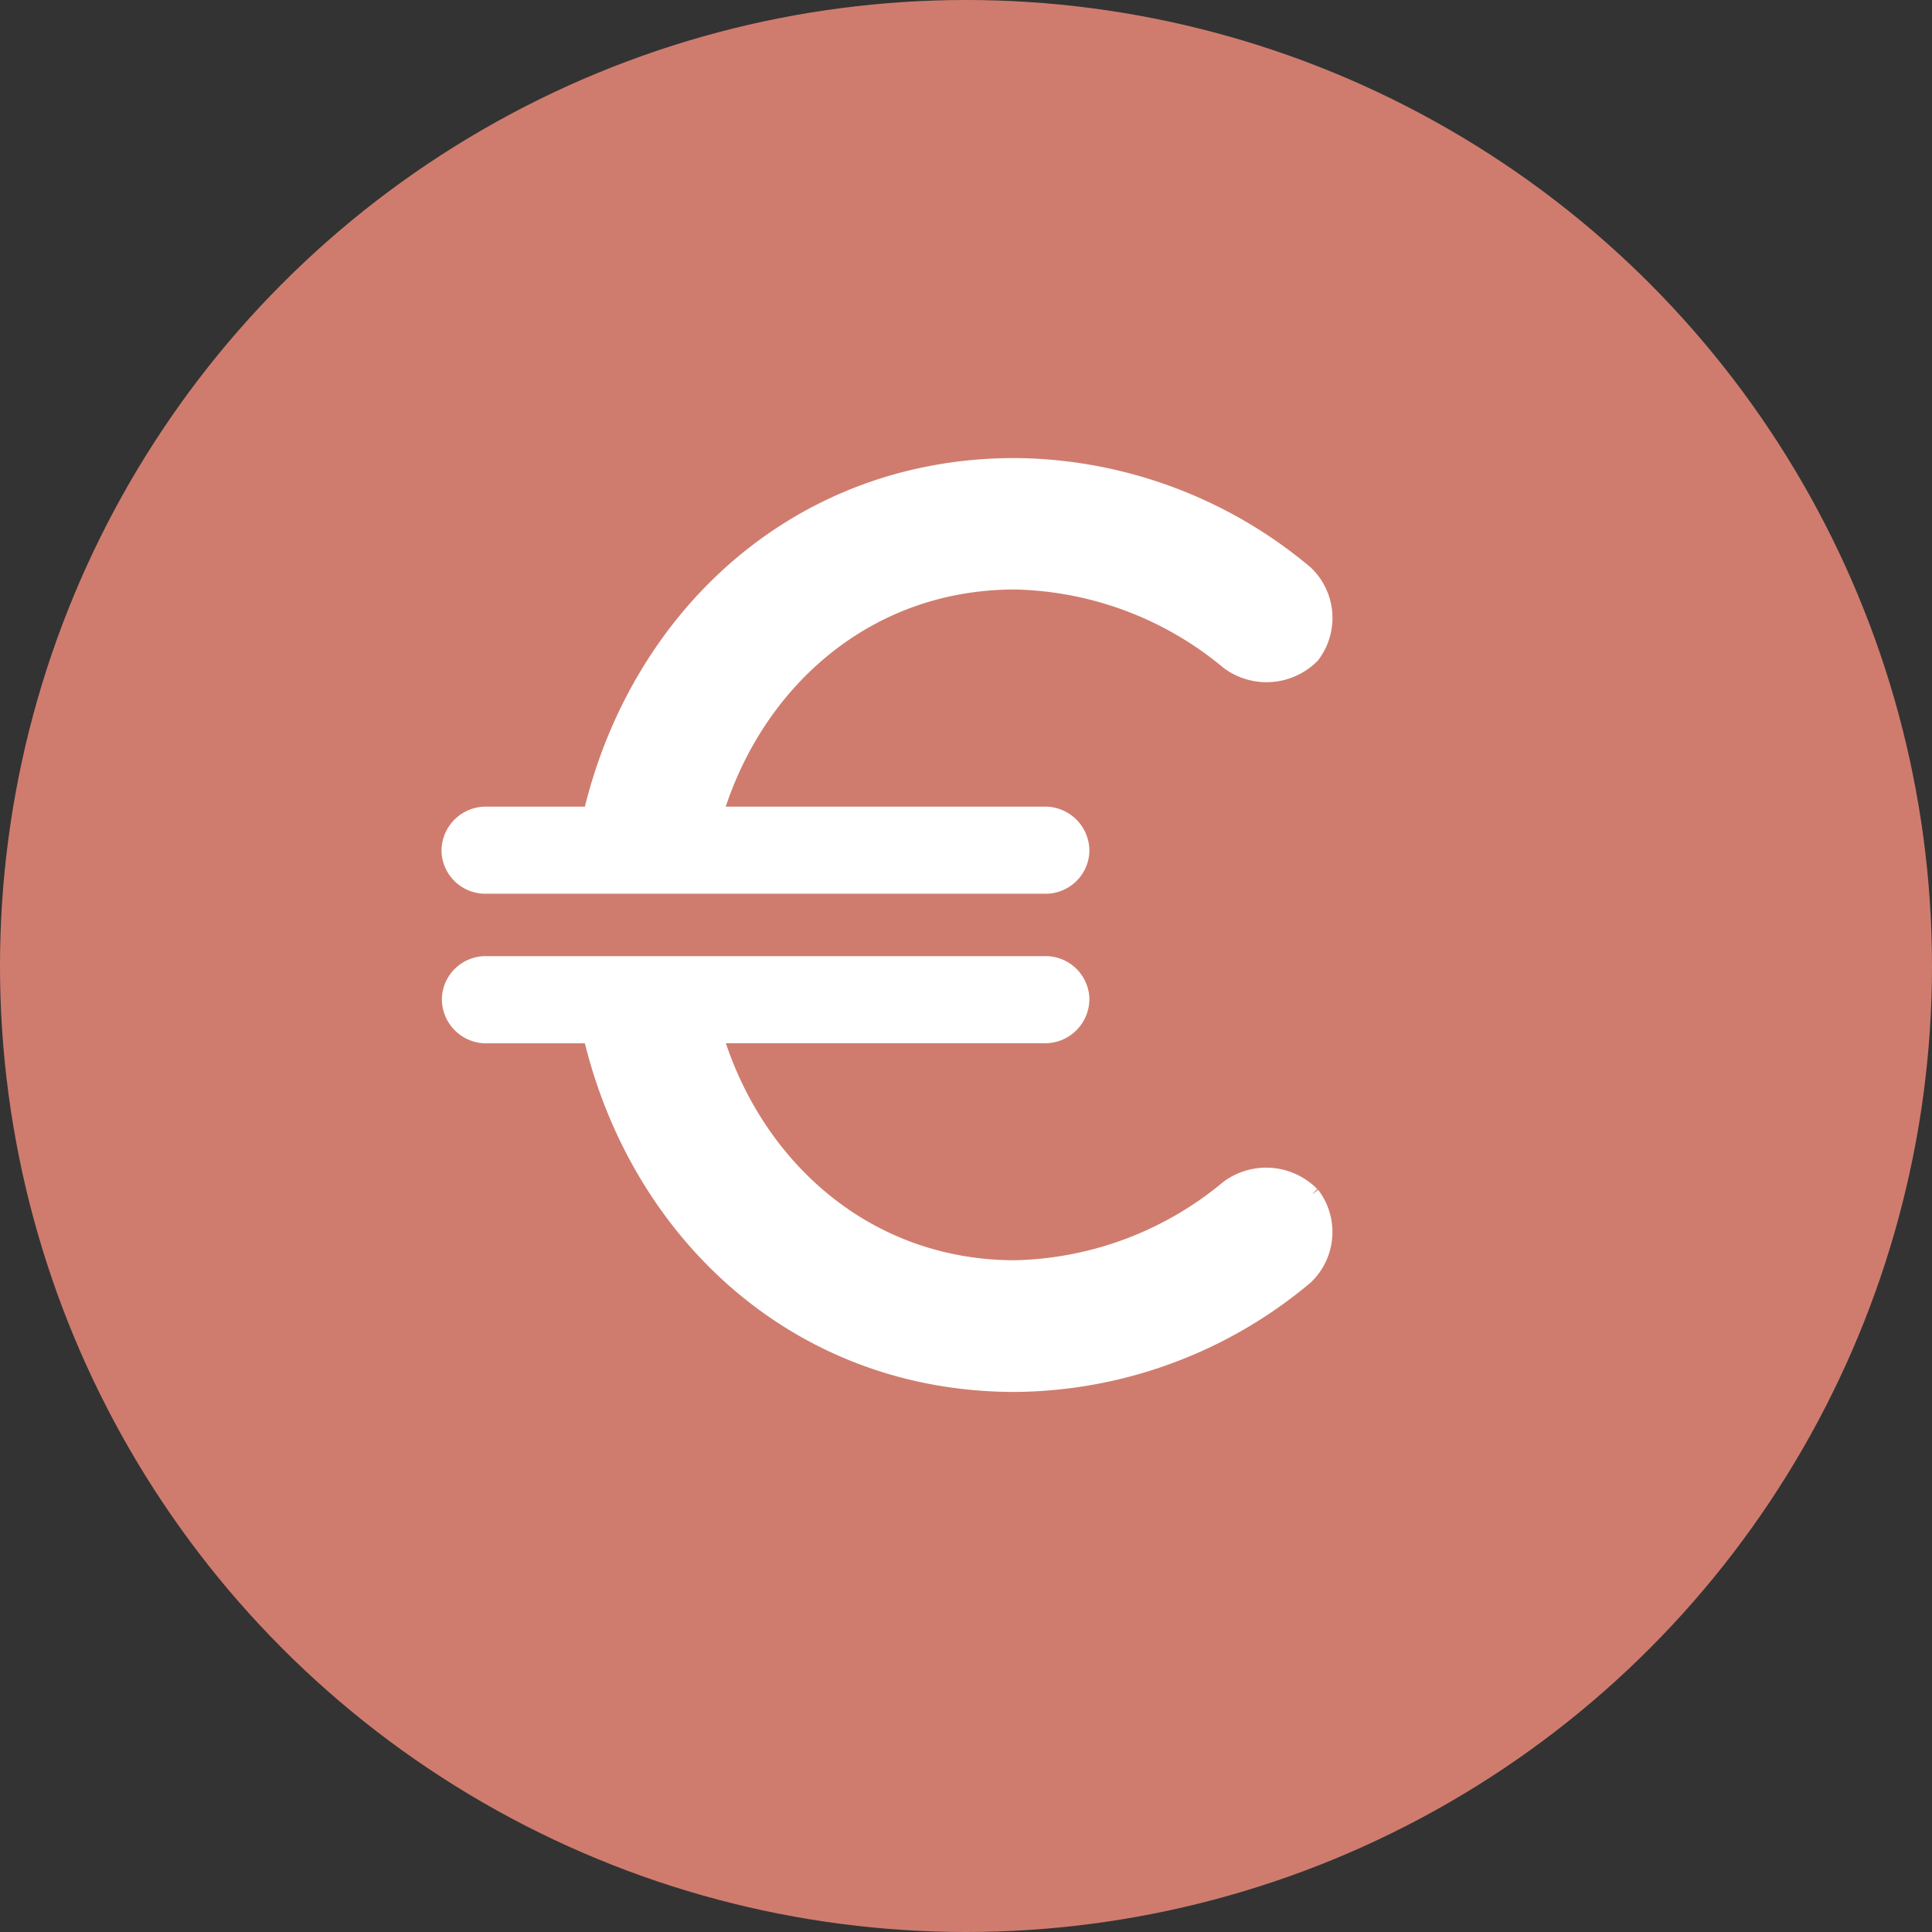 <svg xmlns="http://www.w3.org/2000/svg" viewBox="0 0 163.72 163.72"><rect x="0" y="0" width="163.72" height="163.72" fill="#333333" stroke="none"/><defs><style>.cls-1{fill:#cf7c6e;}.cls-2{fill:#fff;stroke:#fff;stroke-miterlimit:10;stroke-width:1.11px;}</style></defs><title>Fichier 21</title><g id="Calque_2" data-name="Calque 2"><g id="Calque_1-2" data-name="Calque 1"><circle class="cls-1" cx="81.86" cy="81.86" r="81.86"/><path class="cls-2" d="M86,49.4c-12.52,0-21.88,8.46-25.26,19.51H88.49a3.2,3.2,0,0,1,3.27,3.27,3.16,3.16,0,0,1-3.27,3H41.24a3.16,3.16,0,0,1-3.27-3,3.2,3.2,0,0,1,3.27-3.27H50C54,52.1,67.63,39.37,86,39.37A38.81,38.81,0,0,1,110.7,48.5a5.33,5.33,0,0,1,.56,7.11,5.52,5.52,0,0,1-7.22.56A29.06,29.06,0,0,0,86,49.4m25.26,51.76a5.34,5.34,0,0,1-.56,7.11A38.81,38.81,0,0,1,86,117.4c-18.38,0-32-12.74-36-29.54h-8.8A3.2,3.2,0,0,1,38,84.58a3.16,3.16,0,0,1,3.27-3H88.49a3.16,3.16,0,0,1,3.27,3,3.2,3.2,0,0,1-3.27,3.27H60.75c3.39,11,12.74,19.5,25.26,19.5a29.08,29.08,0,0,0,18-6.76,5.52,5.52,0,0,1,7.22.56"/></g></g></svg>
